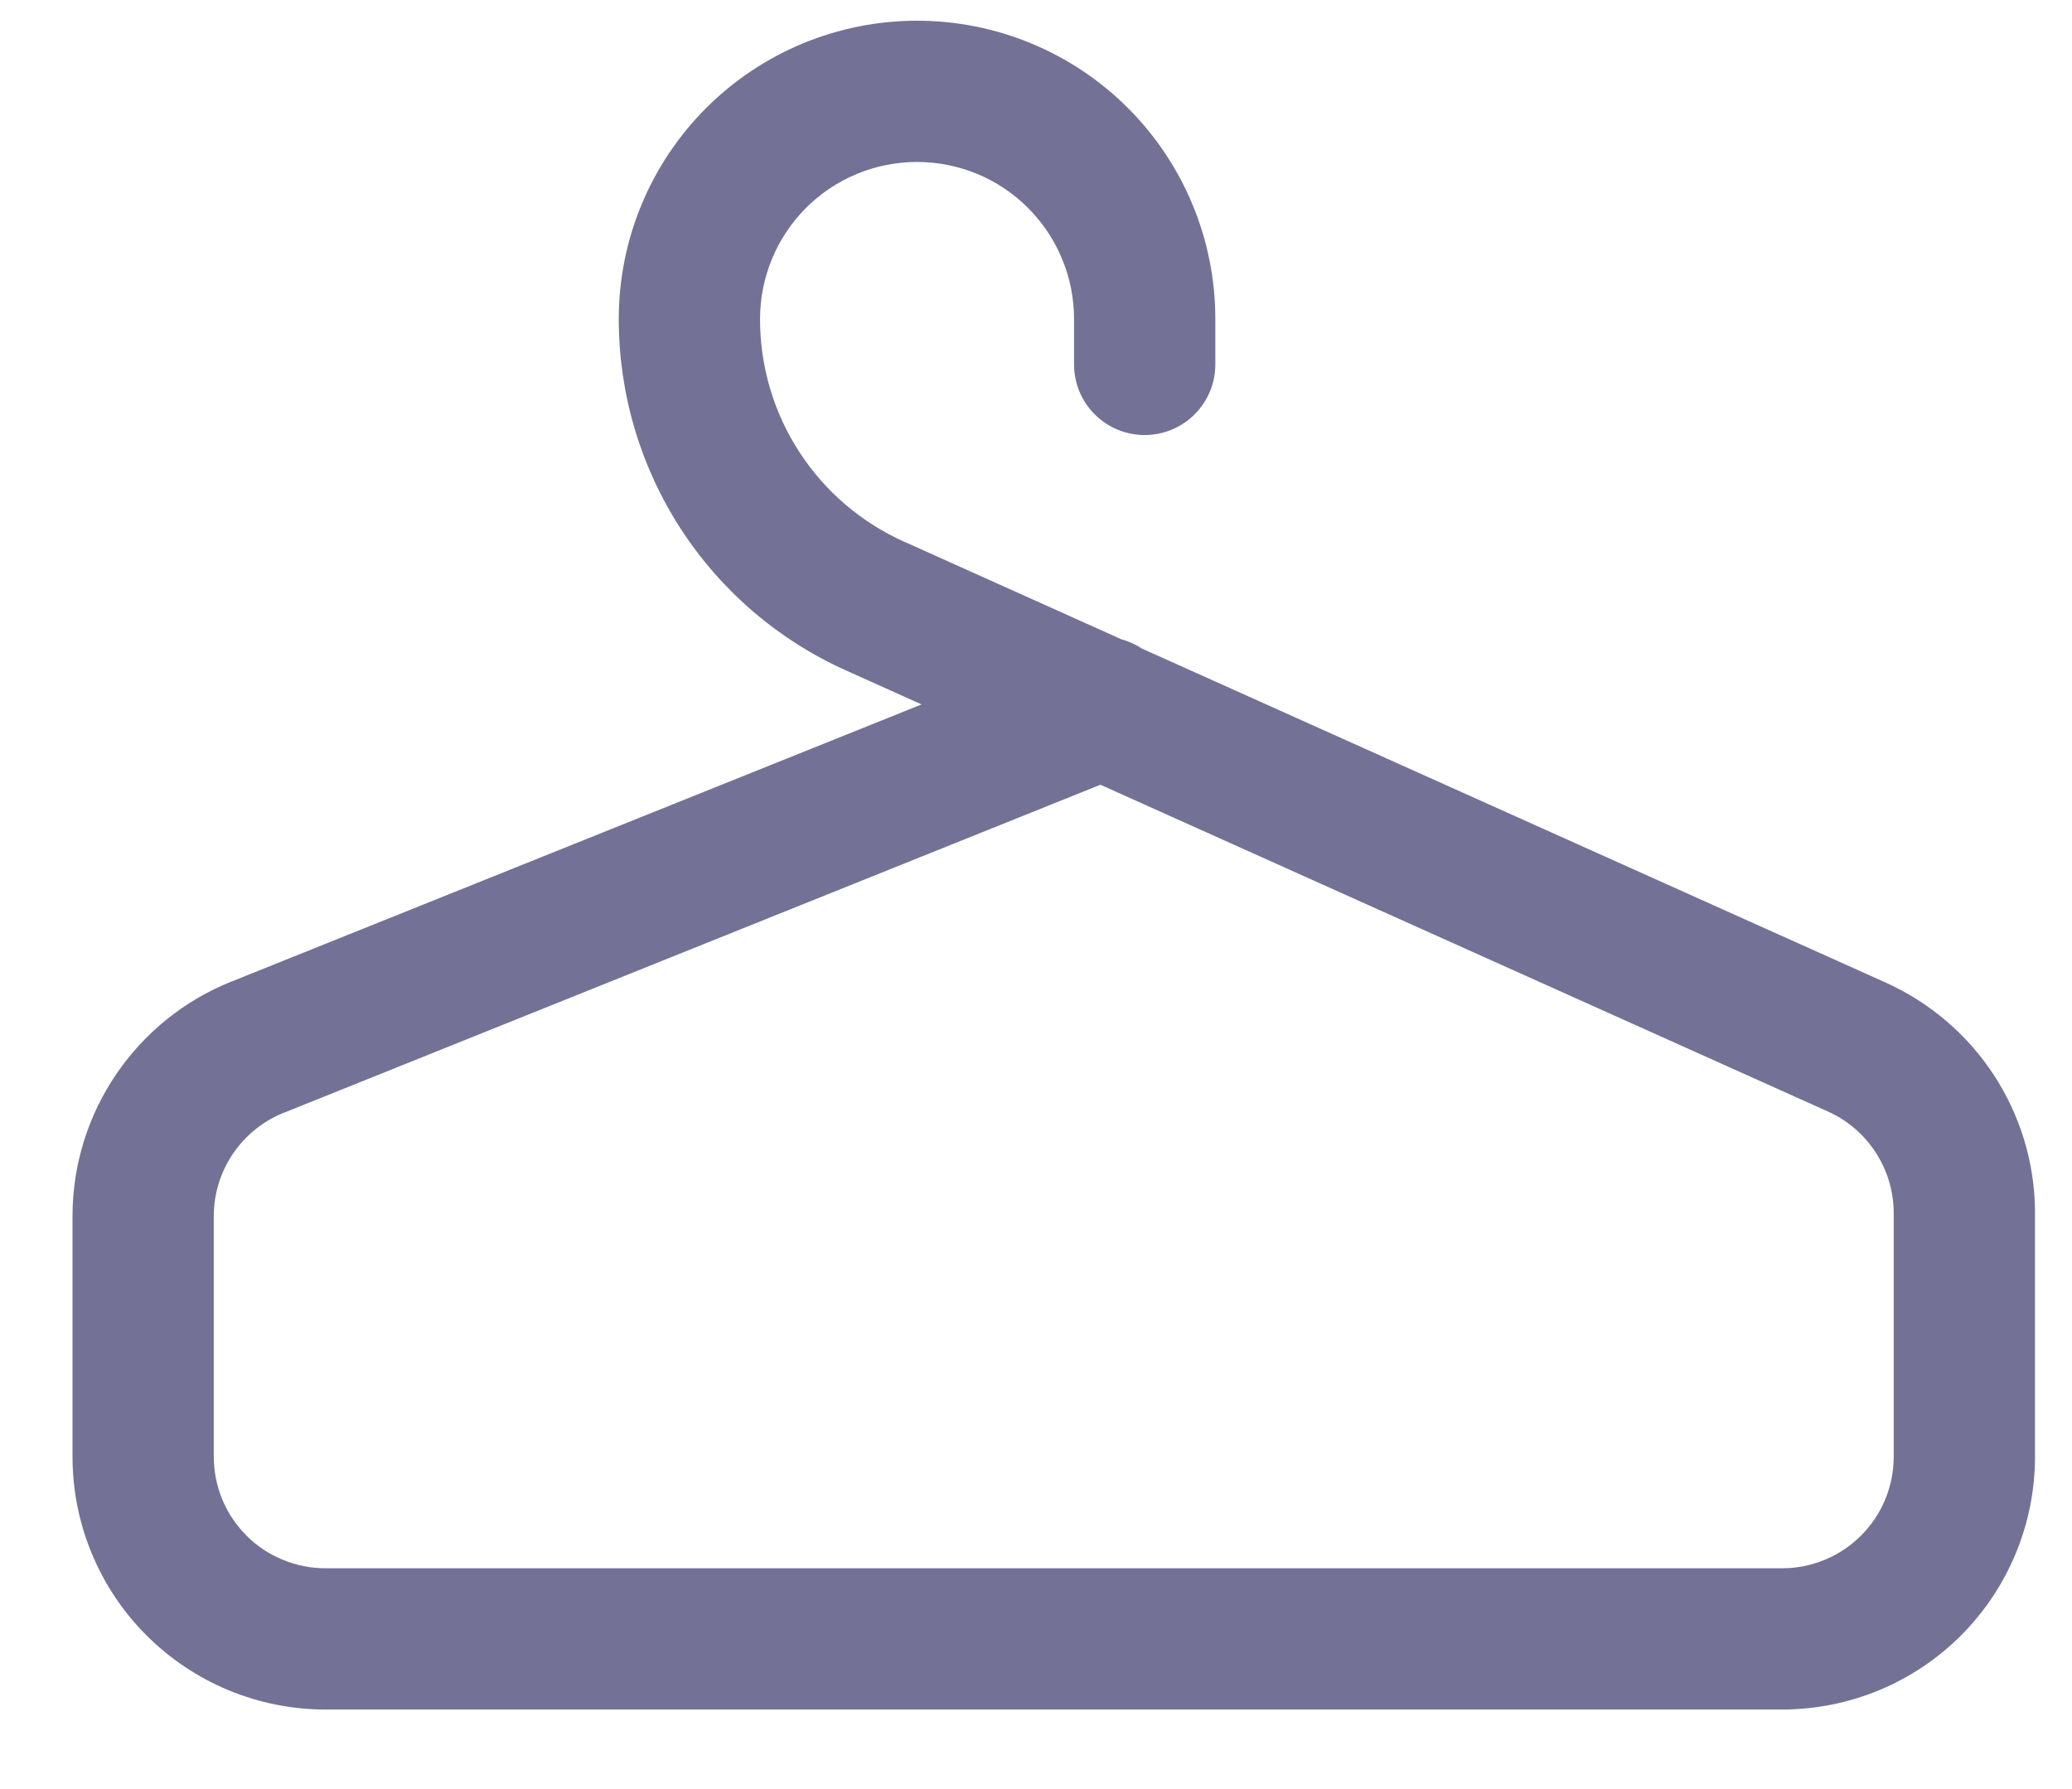 ﻿<svg xmlns="http://www.w3.org/2000/svg" width="22" height="19" viewBox="0 0 22 19" fill="none">
  <path fill-rule="evenodd" clip-rule="evenodd" d="M7.498 1.147C8.092 0.553 8.897 0.22 9.737 0.22C10.577 0.22 11.382 0.553 11.976 1.147C12.57 1.741 12.904 2.547 12.904 3.387V3.87C12.904 4.284 12.568 4.62 12.154 4.62C11.739 4.62 11.404 4.284 11.404 3.87V3.387C11.404 2.945 11.228 2.521 10.915 2.208C10.603 1.895 10.179 1.72 9.737 1.72C9.295 1.72 8.871 1.895 8.558 2.208C8.246 2.521 8.07 2.945 8.07 3.387L8.07 3.388C8.069 3.889 8.214 4.38 8.487 4.8C8.759 5.22 9.149 5.552 9.606 5.756L9.61 5.757L11.908 6.79C11.985 6.811 12.059 6.844 12.125 6.888L20.022 10.435C20.022 10.435 20.021 10.435 20.022 10.435C20.488 10.645 20.886 10.984 21.167 11.412C21.448 11.839 21.601 12.339 21.607 12.851L21.607 12.86L21.607 15.471C21.607 16.183 21.324 16.865 20.821 17.369C20.318 17.872 19.635 18.155 18.923 18.155H3.454C3.101 18.155 2.752 18.085 2.426 17.95C2.101 17.815 1.805 17.617 1.556 17.368C1.306 17.119 1.109 16.823 0.974 16.497C0.839 16.172 0.77 15.822 0.77 15.47V12.905C0.772 12.37 0.934 11.848 1.236 11.405C1.537 10.963 1.963 10.621 2.46 10.423C2.46 10.423 2.46 10.423 2.461 10.423L9.785 7.481L8.998 7.127C8.997 7.127 8.997 7.126 8.996 7.126C8.273 6.805 7.659 6.28 7.228 5.616C6.798 4.952 6.569 4.177 6.57 3.386C6.57 2.546 6.904 1.741 7.498 1.147ZM11.684 8.334L3.018 11.816L3.016 11.816C2.796 11.904 2.608 12.055 2.475 12.25C2.343 12.444 2.271 12.674 2.27 12.91V15.47C2.27 15.626 2.301 15.78 2.36 15.924C2.419 16.067 2.507 16.198 2.617 16.308C2.726 16.418 2.857 16.505 3.001 16.564C3.144 16.624 3.298 16.655 3.454 16.655H18.923C19.237 16.655 19.538 16.53 19.76 16.308C19.982 16.086 20.107 15.785 20.107 15.471V12.865C20.103 12.641 20.036 12.422 19.913 12.235C19.789 12.046 19.614 11.896 19.408 11.804L11.684 8.334Z" fill="#737195"/>
</svg>